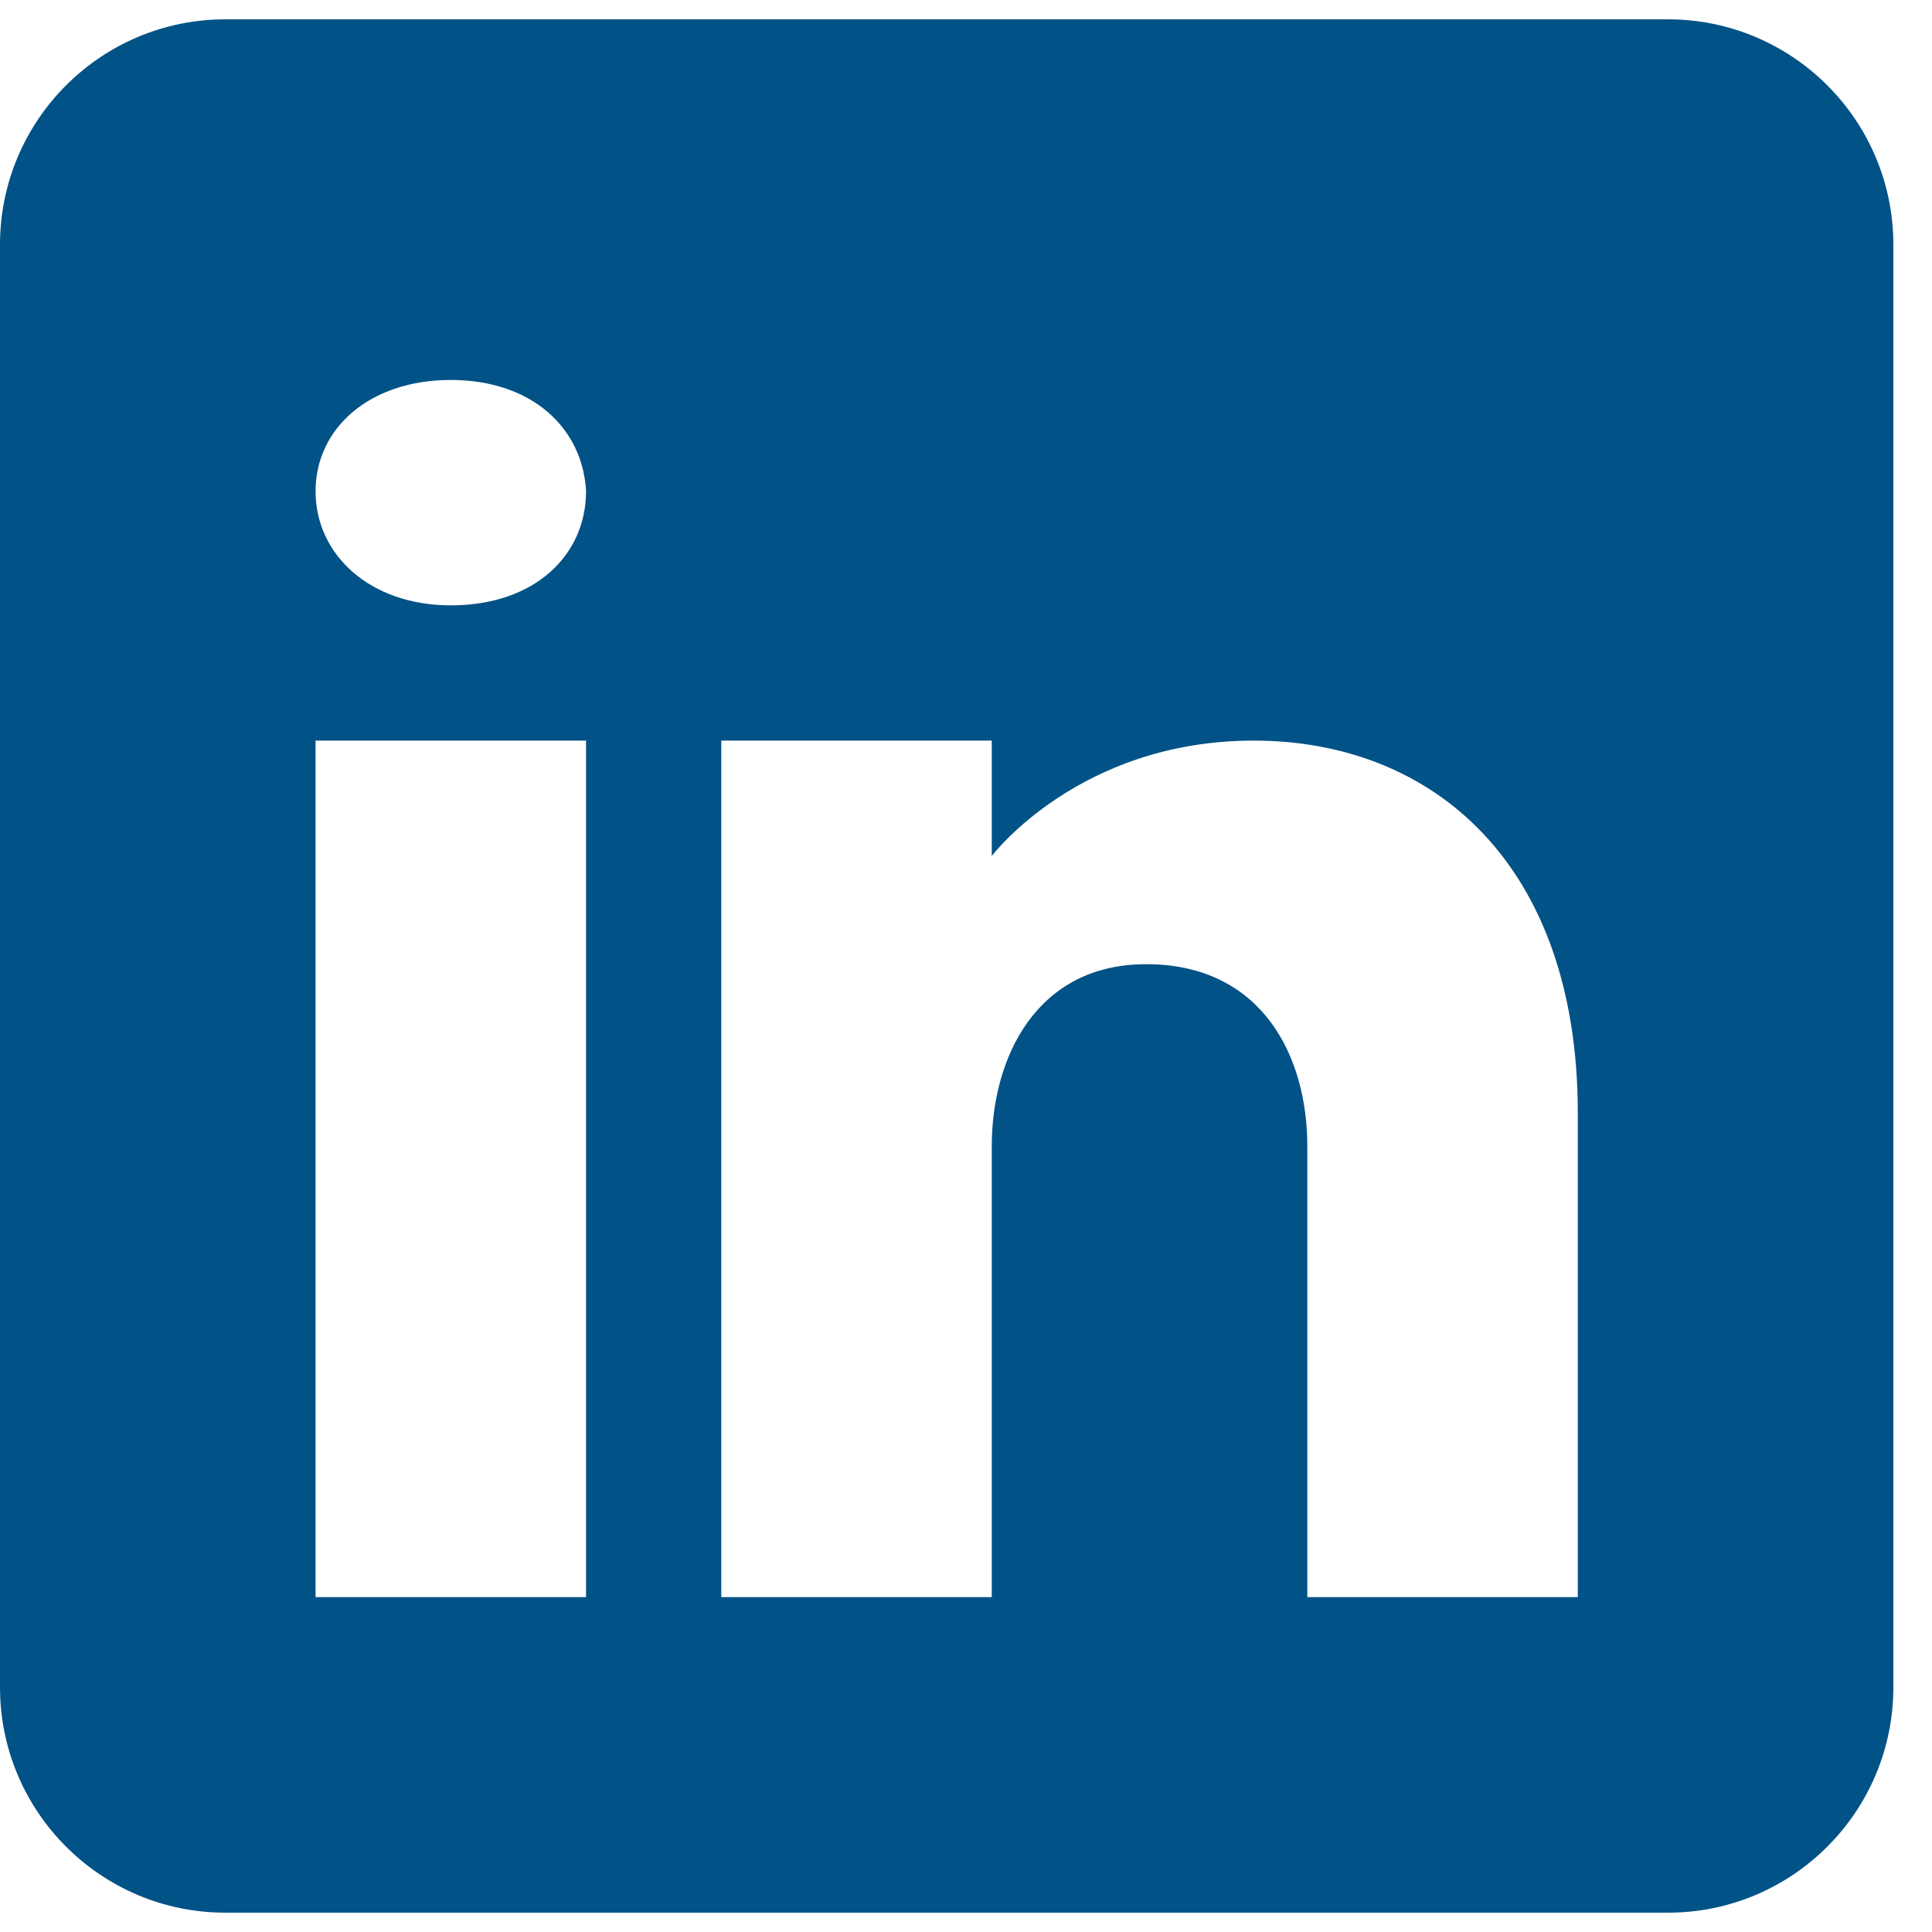 <svg width="42" height="42" viewBox="0 0 42 42" fill="none" xmlns="http://www.w3.org/2000/svg">
<path id="Vector" d="M36.26 0.42H4.9C2.195 0.42 0 2.615 0 5.32V36.68C0 39.385 2.195 41.58 4.9 41.58H36.26C38.965 41.58 41.16 39.385 41.16 36.68V5.32C41.16 2.615 38.965 0.42 36.26 0.42ZM12.74 16.1V34.72H6.86V16.1H12.74ZM6.86 10.681C6.86 9.309 8.036 8.26 9.8 8.26C11.564 8.26 12.671 9.309 12.74 10.681C12.74 12.053 11.642 13.16 9.8 13.16C8.036 13.16 6.86 12.053 6.86 10.681ZM34.3 34.72H28.42C28.42 34.72 28.42 25.645 28.42 24.92C28.42 22.96 27.44 21 24.99 20.961H24.912C22.54 20.961 21.56 22.98 21.56 24.92C21.56 25.812 21.56 34.72 21.56 34.72H15.68V16.1H21.56V18.609C21.56 18.609 23.451 16.1 27.254 16.1C31.144 16.1 34.3 18.775 34.3 24.195V34.72Z" fill="#015287"/>
</svg>
